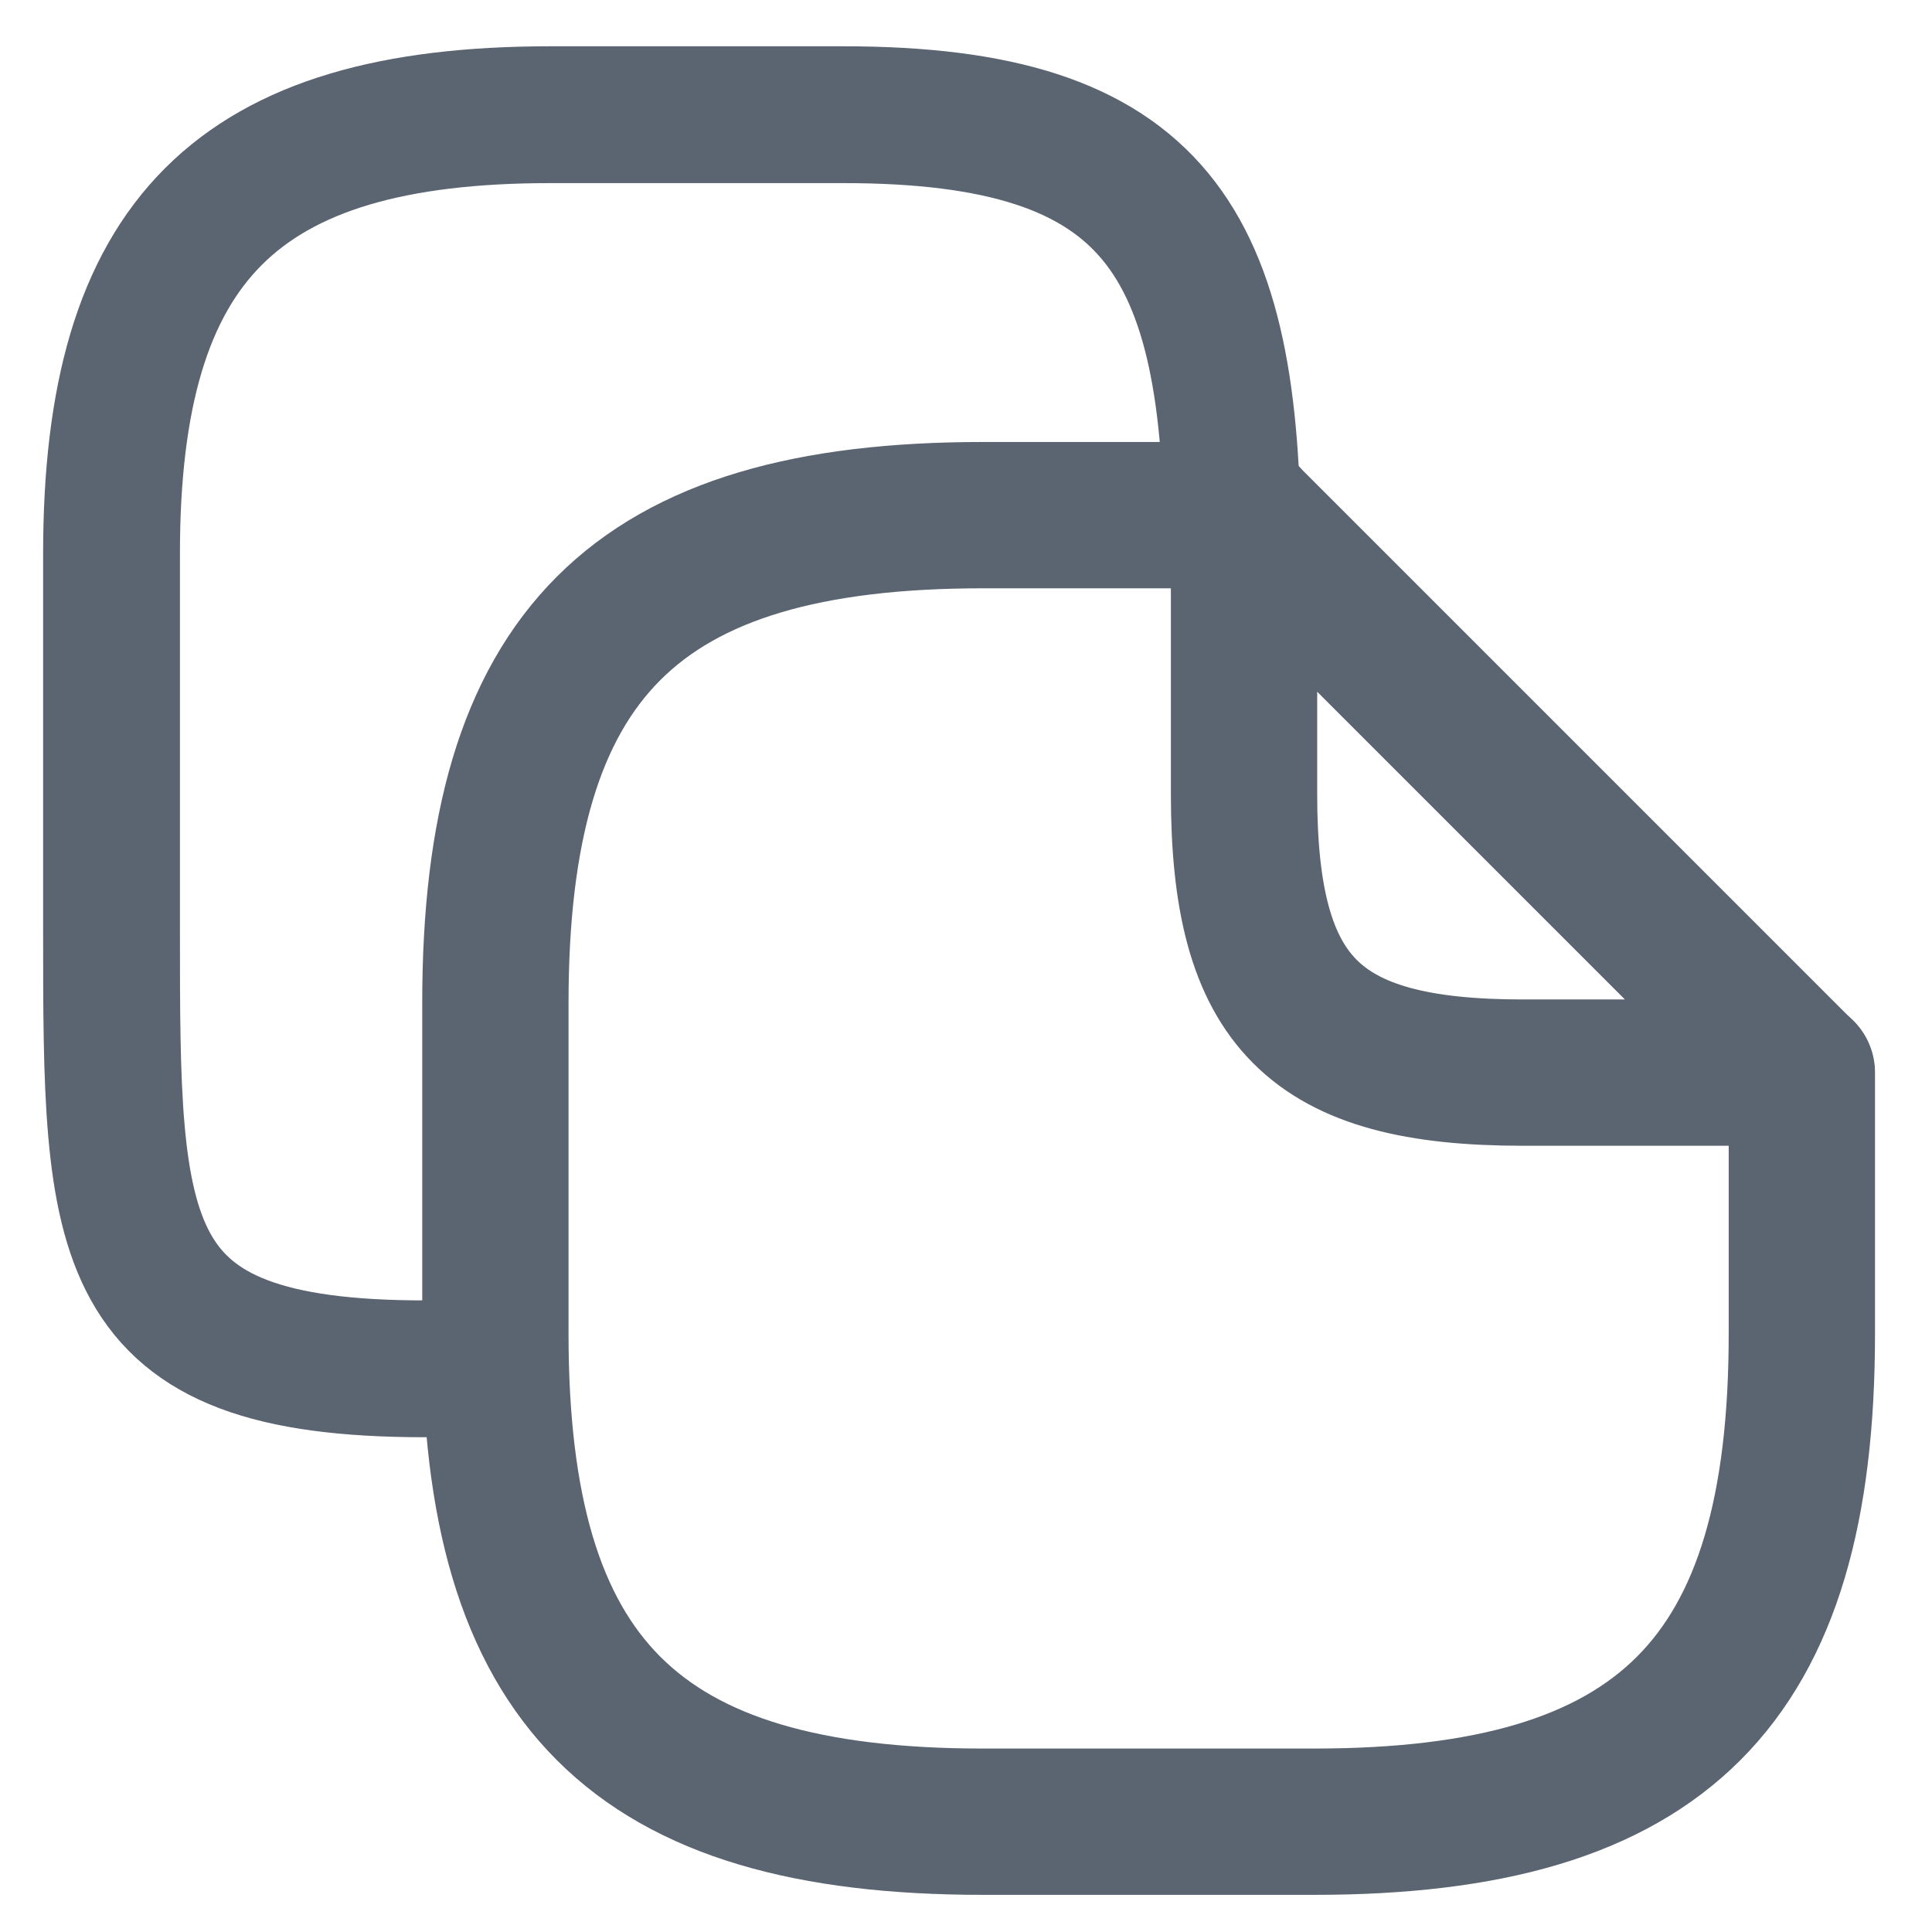 <svg width="22" height="22" viewBox="0 0 22 22" fill="none" xmlns="http://www.w3.org/2000/svg">
<path d="M20.518 12.214V15.189C20.518 19.157 18.931 20.744 14.964 20.744H11.195C7.228 20.744 5.641 19.157 5.641 15.189V11.42C5.641 7.453 7.228 5.866 11.195 5.866H14.17" stroke="#5B6471" stroke-width="1.666" stroke-linecap="round" stroke-linejoin="round"/>
<path d="M20.514 12.214H17.34C14.96 12.214 14.166 11.42 14.166 9.04V5.866L20.514 12.214Z" stroke="#5B6471" stroke-width="1.666" stroke-linecap="round" stroke-linejoin="round"/>
<path d="M14.035 6.304C14.035 2.734 13.171 1.306 9.601 1.306L6.268 1.306C2.698 1.306 1.27 2.734 1.27 6.304L1.27 10.589C1.27 14.159 1.27 15.587 4.84 15.587" stroke="#5B6471" stroke-width="1.558" stroke-linecap="round" stroke-linejoin="round"/>
</svg>
